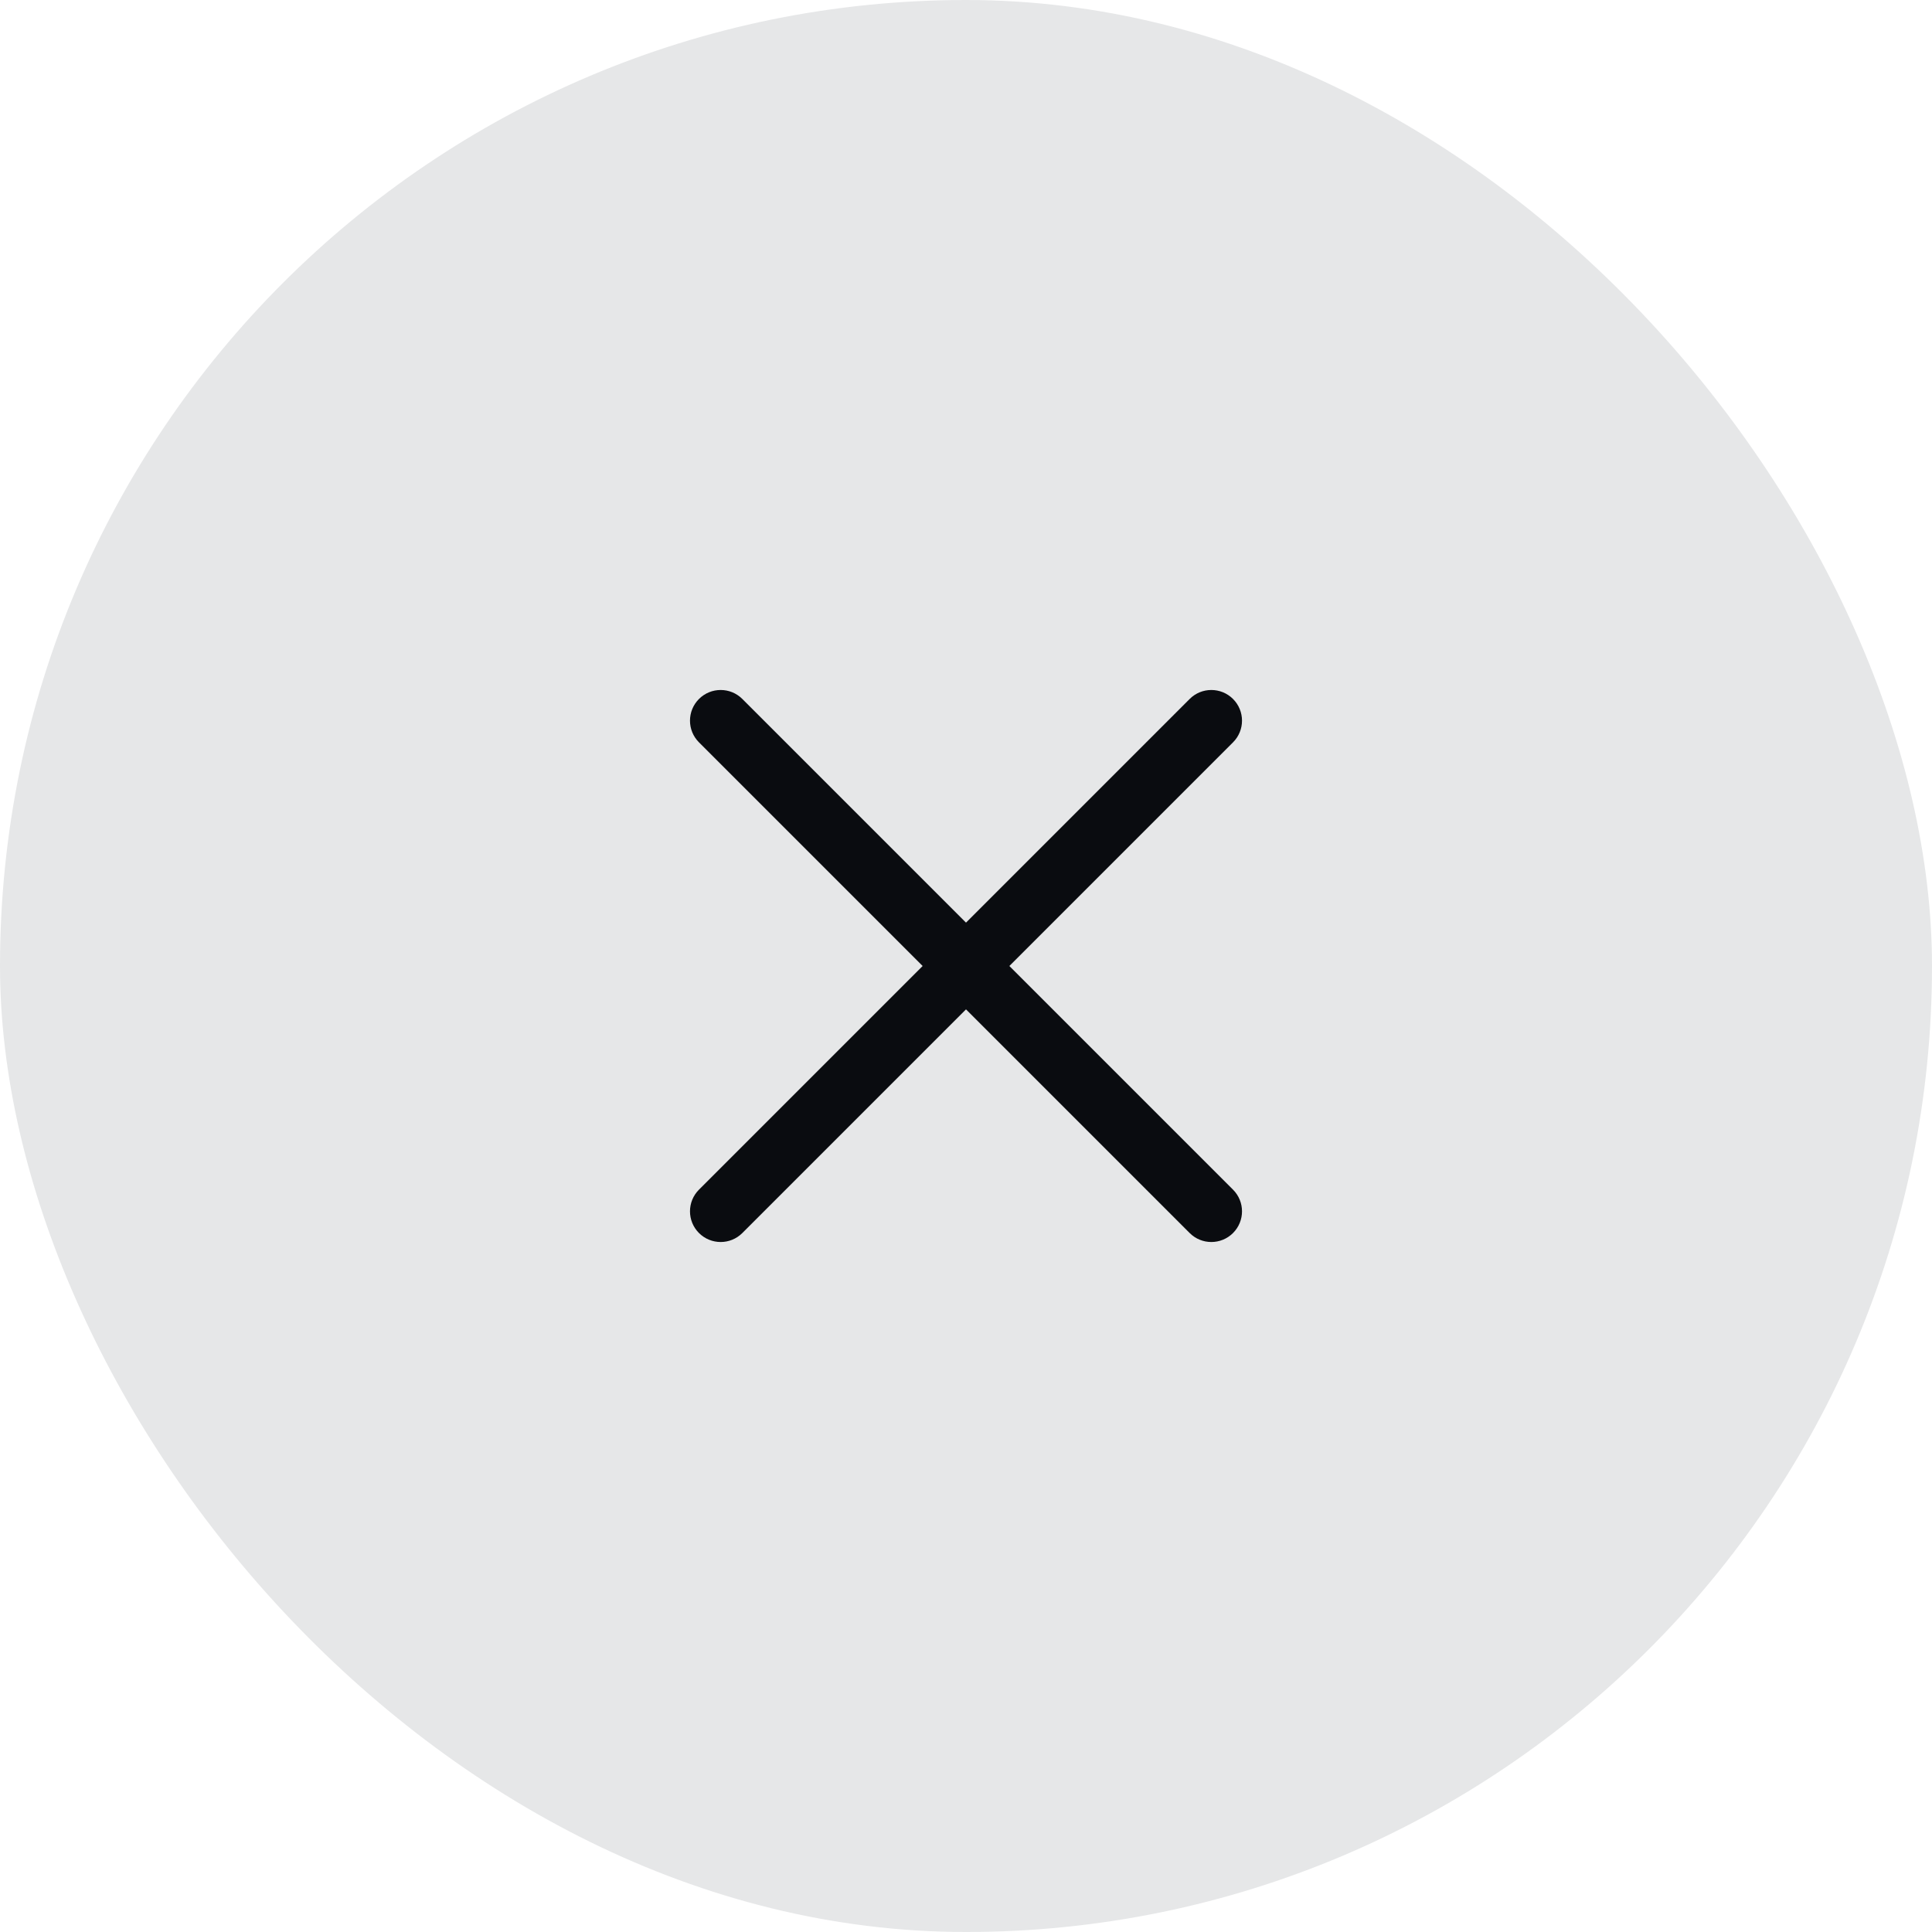 <svg width="56" height="56" viewBox="0 0 56 56" fill="none" xmlns="http://www.w3.org/2000/svg">
<g id="heroicons-solid/x-mark">
<rect width="56" height="56" rx="28" fill="#E6E7E8"/>
<path id="Vector (Stroke)" fill-rule="evenodd" clip-rule="evenodd" d="M20.26 20.26C20.608 19.913 21.17 19.913 21.517 20.26L28 26.743L34.483 20.26C34.83 19.913 35.392 19.913 35.74 20.26C36.087 20.608 36.087 21.17 35.74 21.517L29.257 28L35.74 34.483C36.087 34.83 36.087 35.392 35.74 35.74C35.392 36.087 34.83 36.087 34.483 35.74L28 29.257L21.517 35.74C21.17 36.087 20.608 36.087 20.26 35.74C19.913 35.392 19.913 34.83 20.26 34.483L26.743 28L20.26 21.517C19.913 21.17 19.913 20.608 20.26 20.26Z" fill="#0A0C10"/>
</g>
</svg>
